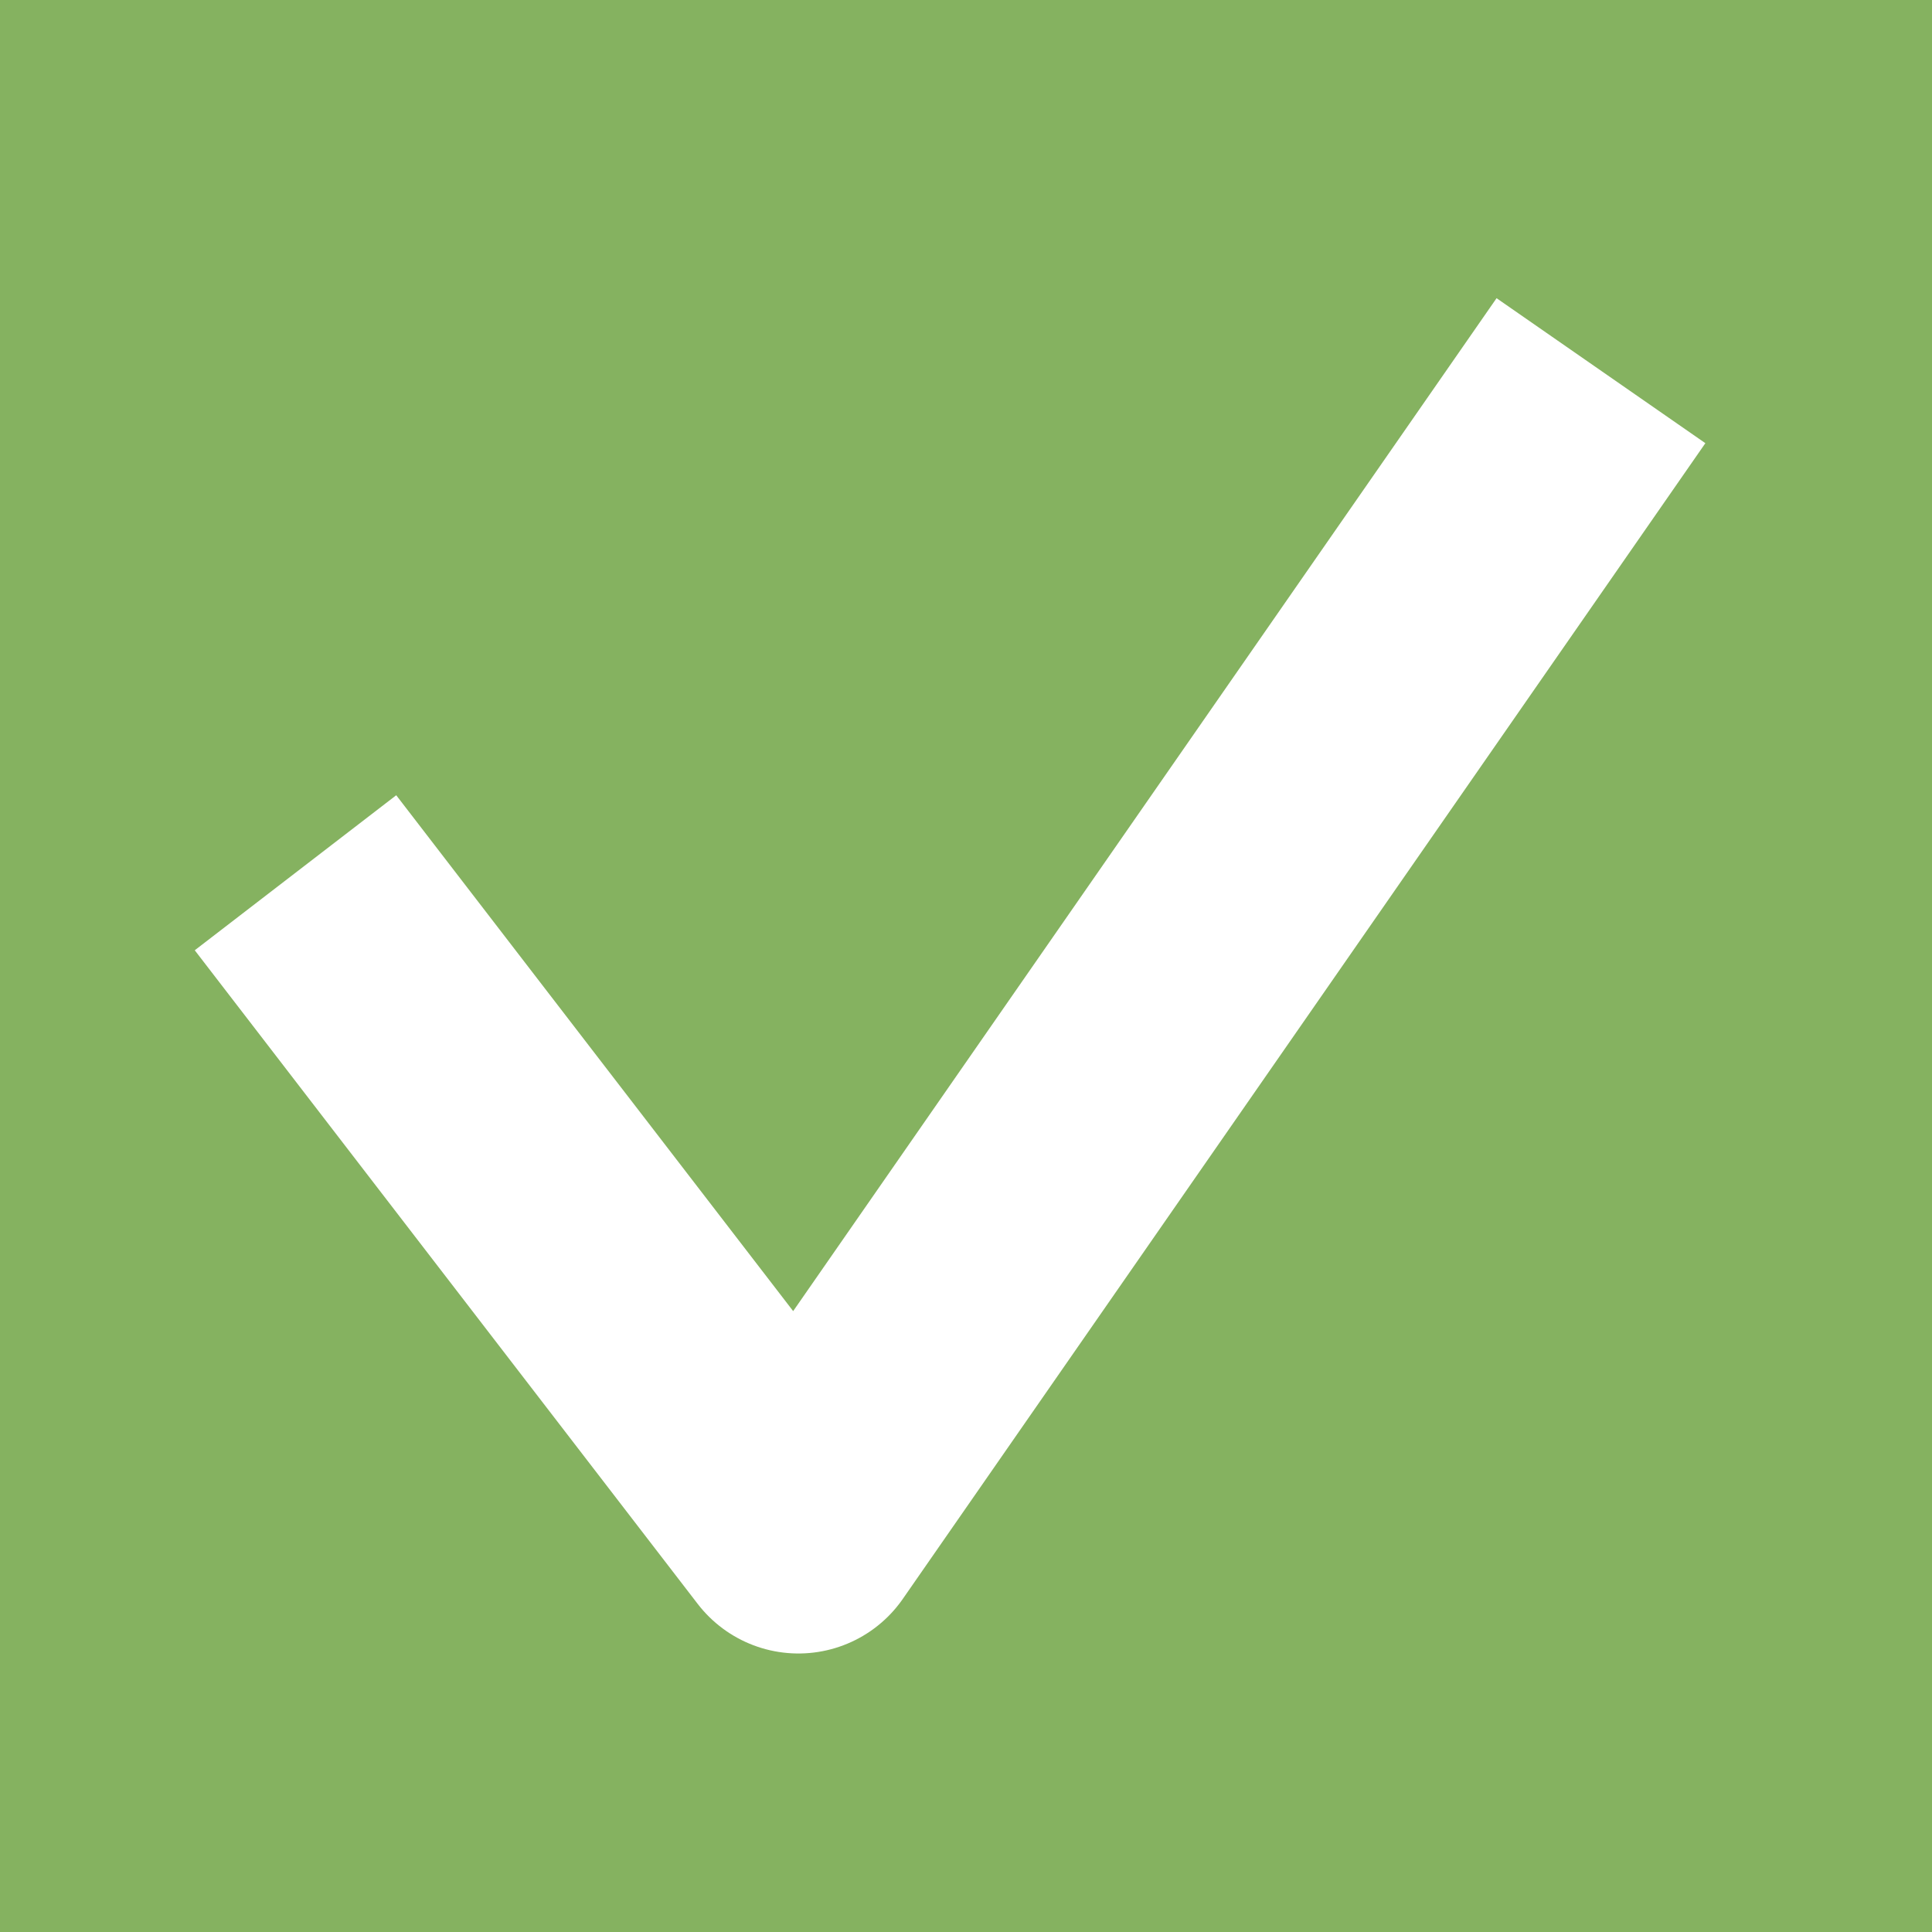<svg xmlns="http://www.w3.org/2000/svg" width="38" height="38" viewBox="0 0 38 38"><g id="Gruppe_652" data-name="Gruppe 652" transform="translate(-410 -2073)"><rect id="Rechteck_367" data-name="Rechteck 367" width="38" height="38" transform="translate(410 2073)" fill="#85b260"></rect><path id="Pfad_29" data-name="Pfad 29" d="M-6741.188-5137.834l9.892,12.856,15.785-22.731" transform="translate(7157 7228)" fill="none" stroke="#fff" stroke-linejoin="round" stroke-width="5"></path></g></svg>